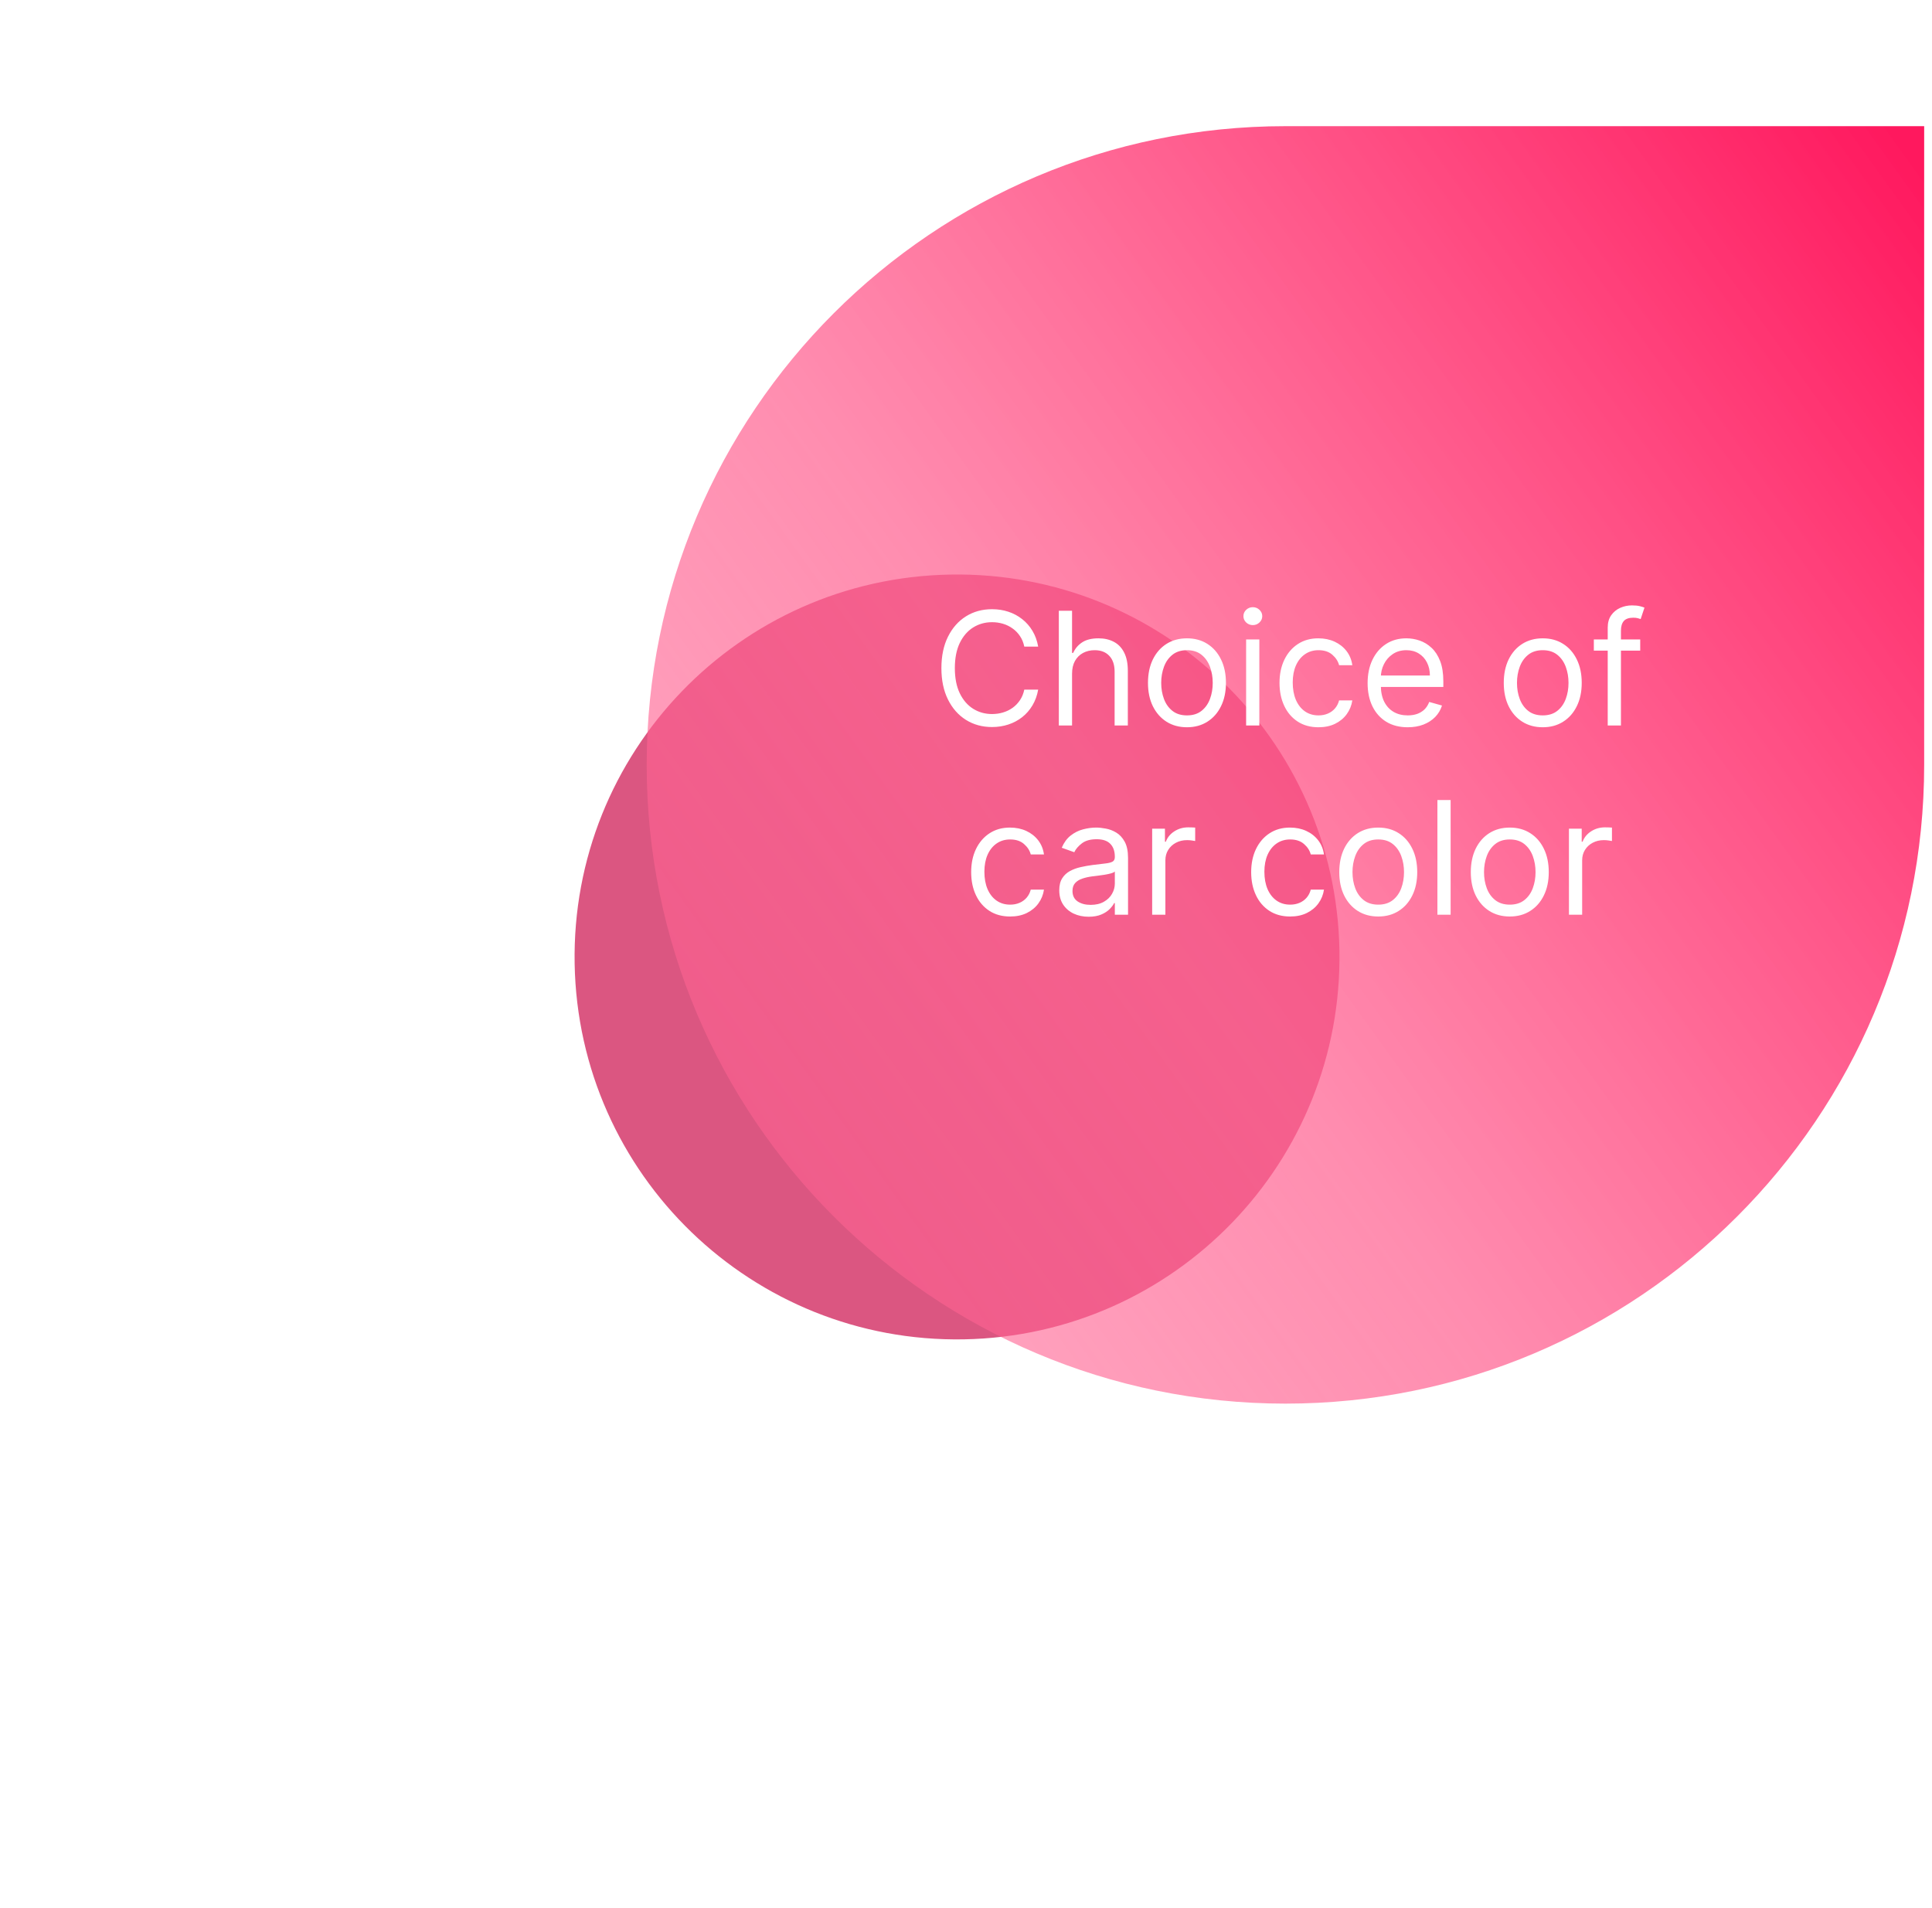 <svg width="245" height="242" viewBox="0 0 245 242" fill="none" xmlns="http://www.w3.org/2000/svg">
<g clip-path="url(#clip0_140_33988)">
<g filter="url(#filter0_f_140_33988)">
<path d="M122.227 169.848C149.008 169.371 170.332 147.274 169.855 120.492C169.378 93.711 147.281 72.387 120.499 72.864C93.718 73.341 72.394 95.438 72.871 122.22C73.348 149.001 95.445 170.325 122.227 169.848Z" fill="#DB5681"/>
</g>
<path d="M82.007 97C82.007 52.265 118.272 16 163.007 16H244.007V97C244.007 141.735 207.742 178 163.007 178C118.272 178 82.007 141.735 82.007 97Z" fill="url(#paint0_linear_140_33988)"/>
<path d="M131.653 82H129.892C129.788 81.493 129.606 81.048 129.345 80.665C129.089 80.281 128.777 79.959 128.408 79.699C128.043 79.434 127.638 79.235 127.193 79.102C126.748 78.97 126.284 78.903 125.801 78.903C124.92 78.903 124.123 79.126 123.408 79.571C122.697 80.016 122.132 80.672 121.71 81.538C121.294 82.405 121.085 83.468 121.085 84.727C121.085 85.987 121.294 87.05 121.71 87.916C122.132 88.783 122.697 89.438 123.408 89.883C124.123 90.329 124.92 90.551 125.801 90.551C126.284 90.551 126.748 90.485 127.193 90.352C127.638 90.22 128.043 90.023 128.408 89.763C128.777 89.498 129.089 89.173 129.345 88.79C129.606 88.401 129.788 87.956 129.892 87.454H131.653C131.521 88.198 131.279 88.863 130.929 89.45C130.579 90.037 130.143 90.537 129.622 90.949C129.101 91.356 128.517 91.666 127.868 91.879C127.224 92.092 126.535 92.199 125.801 92.199C124.561 92.199 123.457 91.896 122.491 91.29C121.526 90.684 120.766 89.822 120.212 88.704C119.658 87.587 119.381 86.261 119.381 84.727C119.381 83.193 119.658 81.867 120.212 80.75C120.766 79.633 121.526 78.771 122.491 78.165C123.457 77.559 124.561 77.256 125.801 77.256C126.535 77.256 127.224 77.362 127.868 77.575C128.517 77.788 129.101 78.101 129.622 78.513C130.143 78.92 130.579 79.417 130.929 80.004C131.279 80.587 131.521 81.252 131.653 82ZM135.949 85.438V92H134.272V77.454H135.949V82.796H136.091C136.346 82.232 136.73 81.785 137.241 81.453C137.757 81.117 138.444 80.949 139.301 80.949C140.044 80.949 140.695 81.098 141.254 81.396C141.813 81.69 142.246 82.142 142.554 82.753C142.866 83.359 143.022 84.131 143.022 85.068V92H141.346V85.182C141.346 84.315 141.121 83.645 140.672 83.172C140.226 82.694 139.609 82.454 138.818 82.454C138.269 82.454 137.776 82.57 137.341 82.803C136.91 83.035 136.569 83.373 136.318 83.818C136.072 84.263 135.949 84.803 135.949 85.438ZM150.521 92.227C149.536 92.227 148.672 91.993 147.928 91.524C147.19 91.055 146.612 90.4 146.195 89.557C145.783 88.714 145.577 87.729 145.577 86.602C145.577 85.466 145.783 84.474 146.195 83.626C146.612 82.779 147.19 82.121 147.928 81.652C148.672 81.183 149.536 80.949 150.521 80.949C151.505 80.949 152.367 81.183 153.106 81.652C153.849 82.121 154.427 82.779 154.839 83.626C155.255 84.474 155.464 85.466 155.464 86.602C155.464 87.729 155.255 88.714 154.839 89.557C154.427 90.4 153.849 91.055 153.106 91.524C152.367 91.993 151.505 92.227 150.521 92.227ZM150.521 90.722C151.269 90.722 151.884 90.53 152.367 90.146C152.85 89.763 153.208 89.258 153.44 88.633C153.672 88.008 153.788 87.331 153.788 86.602C153.788 85.873 153.672 85.194 153.44 84.564C153.208 83.934 152.85 83.425 152.367 83.037C151.884 82.649 151.269 82.454 150.521 82.454C149.772 82.454 149.157 82.649 148.674 83.037C148.191 83.425 147.834 83.934 147.602 84.564C147.37 85.194 147.254 85.873 147.254 86.602C147.254 87.331 147.37 88.008 147.602 88.633C147.834 89.258 148.191 89.763 148.674 90.146C149.157 90.53 149.772 90.722 150.521 90.722ZM158.022 92V81.091H159.699V92H158.022ZM158.875 79.273C158.548 79.273 158.266 79.162 158.029 78.939C157.797 78.716 157.681 78.449 157.681 78.136C157.681 77.824 157.797 77.556 158.029 77.334C158.266 77.111 158.548 77 158.875 77C159.201 77 159.481 77.111 159.713 77.334C159.949 77.556 160.068 77.824 160.068 78.136C160.068 78.449 159.949 78.716 159.713 78.939C159.481 79.162 159.201 79.273 158.875 79.273ZM167.2 92.227C166.178 92.227 165.297 91.986 164.558 91.503C163.82 91.02 163.251 90.355 162.854 89.507C162.456 88.66 162.257 87.691 162.257 86.602C162.257 85.494 162.461 84.517 162.868 83.669C163.28 82.817 163.853 82.151 164.587 81.673C165.325 81.19 166.187 80.949 167.172 80.949C167.939 80.949 168.63 81.091 169.246 81.375C169.861 81.659 170.366 82.057 170.759 82.568C171.152 83.079 171.395 83.676 171.49 84.358H169.814C169.686 83.861 169.402 83.421 168.962 83.037C168.526 82.649 167.939 82.454 167.2 82.454C166.547 82.454 165.974 82.625 165.482 82.966C164.994 83.302 164.613 83.778 164.338 84.394C164.068 85.004 163.933 85.722 163.933 86.546C163.933 87.388 164.066 88.122 164.331 88.747C164.601 89.372 164.98 89.858 165.467 90.203C165.96 90.549 166.537 90.722 167.2 90.722C167.636 90.722 168.031 90.646 168.386 90.494C168.741 90.343 169.042 90.125 169.288 89.841C169.535 89.557 169.71 89.216 169.814 88.818H171.49C171.395 89.462 171.161 90.042 170.787 90.558C170.418 91.07 169.928 91.477 169.317 91.78C168.711 92.078 168.005 92.227 167.2 92.227ZM178.514 92.227C177.463 92.227 176.556 91.995 175.794 91.531C175.036 91.062 174.452 90.409 174.04 89.571C173.633 88.728 173.429 87.748 173.429 86.631C173.429 85.513 173.633 84.528 174.04 83.676C174.452 82.819 175.025 82.151 175.759 81.673C176.497 81.19 177.359 80.949 178.344 80.949C178.912 80.949 179.473 81.044 180.027 81.233C180.581 81.422 181.085 81.73 181.54 82.156C181.994 82.578 182.357 83.136 182.626 83.832C182.896 84.528 183.031 85.385 183.031 86.403V87.114H174.622V85.665H181.327C181.327 85.049 181.204 84.5 180.957 84.017C180.716 83.534 180.37 83.153 179.92 82.874C179.475 82.594 178.95 82.454 178.344 82.454C177.676 82.454 177.098 82.62 176.611 82.952C176.128 83.278 175.756 83.704 175.496 84.23C175.235 84.756 175.105 85.319 175.105 85.921V86.886C175.105 87.71 175.247 88.409 175.531 88.981C175.82 89.55 176.22 89.983 176.732 90.281C177.243 90.575 177.837 90.722 178.514 90.722C178.955 90.722 179.352 90.66 179.707 90.537C180.067 90.409 180.377 90.22 180.638 89.969C180.898 89.713 181.099 89.396 181.241 89.017L182.861 89.472C182.69 90.021 182.404 90.504 182.001 90.921C181.599 91.332 181.102 91.654 180.51 91.886C179.918 92.114 179.253 92.227 178.514 92.227ZM195.638 92.227C194.653 92.227 193.789 91.993 193.045 91.524C192.307 91.055 191.729 90.4 191.312 89.557C190.901 88.714 190.695 87.729 190.695 86.602C190.695 85.466 190.901 84.474 191.312 83.626C191.729 82.779 192.307 82.121 193.045 81.652C193.789 81.183 194.653 80.949 195.638 80.949C196.623 80.949 197.484 81.183 198.223 81.652C198.966 82.121 199.544 82.779 199.956 83.626C200.373 84.474 200.581 85.466 200.581 86.602C200.581 87.729 200.373 88.714 199.956 89.557C199.544 90.4 198.966 91.055 198.223 91.524C197.484 91.993 196.623 92.227 195.638 92.227ZM195.638 90.722C196.386 90.722 197.001 90.53 197.484 90.146C197.967 89.763 198.325 89.258 198.557 88.633C198.789 88.008 198.905 87.331 198.905 86.602C198.905 85.873 198.789 85.194 198.557 84.564C198.325 83.934 197.967 83.425 197.484 83.037C197.001 82.649 196.386 82.454 195.638 82.454C194.89 82.454 194.274 82.649 193.791 83.037C193.308 83.425 192.951 83.934 192.719 84.564C192.487 85.194 192.371 85.873 192.371 86.602C192.371 87.331 192.487 88.008 192.719 88.633C192.951 89.258 193.308 89.763 193.791 90.146C194.274 90.53 194.89 90.722 195.638 90.722ZM207.998 81.091V82.511H202.117V81.091H207.998ZM203.878 92V79.585C203.878 78.96 204.025 78.439 204.319 78.023C204.612 77.606 204.993 77.294 205.462 77.085C205.931 76.877 206.426 76.773 206.946 76.773C207.358 76.773 207.694 76.806 207.955 76.872C208.215 76.938 208.409 77 208.537 77.057L208.054 78.506C207.969 78.477 207.851 78.442 207.699 78.399C207.552 78.356 207.358 78.335 207.117 78.335C206.563 78.335 206.163 78.475 205.917 78.754C205.675 79.034 205.554 79.443 205.554 79.983V92H203.878ZM128.099 116.227C127.076 116.227 126.195 115.986 125.457 115.503C124.718 115.02 124.15 114.355 123.752 113.507C123.354 112.66 123.156 111.691 123.156 110.602C123.156 109.494 123.359 108.517 123.766 107.669C124.178 106.817 124.751 106.152 125.485 105.673C126.224 105.19 127.085 104.949 128.07 104.949C128.837 104.949 129.529 105.091 130.144 105.375C130.76 105.659 131.264 106.057 131.657 106.568C132.05 107.08 132.294 107.676 132.388 108.358H130.712C130.585 107.861 130.3 107.42 129.86 107.037C129.424 106.649 128.837 106.455 128.099 106.455C127.445 106.455 126.872 106.625 126.38 106.966C125.892 107.302 125.511 107.778 125.237 108.393C124.967 109.004 124.832 109.722 124.832 110.545C124.832 111.388 124.964 112.122 125.229 112.747C125.499 113.372 125.878 113.857 126.366 114.203C126.858 114.549 127.436 114.722 128.099 114.722C128.534 114.722 128.93 114.646 129.285 114.494C129.64 114.343 129.941 114.125 130.187 113.841C130.433 113.557 130.608 113.216 130.712 112.818H132.388C132.294 113.462 132.059 114.042 131.685 114.558C131.316 115.07 130.826 115.477 130.215 115.78C129.609 116.078 128.904 116.227 128.099 116.227ZM138.049 116.256C137.358 116.256 136.73 116.125 136.167 115.865C135.603 115.6 135.156 115.219 134.825 114.722C134.493 114.22 134.327 113.614 134.327 112.903C134.327 112.278 134.451 111.772 134.697 111.384C134.943 110.991 135.272 110.683 135.684 110.46C136.096 110.238 136.55 110.072 137.048 109.963C137.549 109.849 138.054 109.759 138.56 109.693C139.223 109.608 139.761 109.544 140.173 109.501C140.589 109.454 140.892 109.376 141.082 109.267C141.276 109.158 141.373 108.969 141.373 108.699V108.642C141.373 107.941 141.181 107.397 140.798 107.009C140.419 106.62 139.844 106.426 139.072 106.426C138.272 106.426 137.644 106.601 137.19 106.952C136.735 107.302 136.415 107.676 136.231 108.074L134.64 107.506C134.924 106.843 135.303 106.327 135.776 105.957C136.254 105.583 136.775 105.323 137.339 105.176C137.907 105.025 138.466 104.949 139.015 104.949C139.365 104.949 139.768 104.991 140.222 105.077C140.682 105.157 141.124 105.325 141.55 105.581C141.981 105.837 142.339 106.223 142.623 106.739C142.907 107.255 143.049 107.946 143.049 108.812V116H141.373V114.523H141.288C141.174 114.759 140.985 115.013 140.719 115.283C140.454 115.553 140.102 115.782 139.661 115.972C139.221 116.161 138.683 116.256 138.049 116.256ZM138.305 114.75C138.968 114.75 139.526 114.62 139.981 114.359C140.44 114.099 140.786 113.763 141.018 113.351C141.254 112.939 141.373 112.506 141.373 112.051V110.517C141.302 110.602 141.146 110.68 140.904 110.751C140.667 110.818 140.393 110.877 140.08 110.929C139.772 110.976 139.472 111.019 139.178 111.057C138.889 111.09 138.655 111.118 138.475 111.142C138.04 111.199 137.632 111.291 137.254 111.419C136.879 111.542 136.576 111.729 136.344 111.98C136.117 112.226 136.004 112.562 136.004 112.989C136.004 113.571 136.219 114.011 136.65 114.31C137.085 114.603 137.637 114.75 138.305 114.75ZM146.108 116V105.091H147.728V106.739H147.841C148.04 106.199 148.4 105.761 148.921 105.425C149.442 105.089 150.029 104.92 150.682 104.92C150.805 104.92 150.959 104.923 151.144 104.928C151.328 104.932 151.468 104.939 151.563 104.949V106.653C151.506 106.639 151.376 106.618 151.172 106.589C150.973 106.556 150.763 106.54 150.54 106.54C150.01 106.54 149.536 106.651 149.12 106.874C148.708 107.091 148.381 107.394 148.14 107.783C147.903 108.166 147.784 108.604 147.784 109.097V116H146.108ZM163.607 116.227C162.584 116.227 161.703 115.986 160.964 115.503C160.226 115.02 159.658 114.355 159.26 113.507C158.862 112.66 158.663 111.691 158.663 110.602C158.663 109.494 158.867 108.517 159.274 107.669C159.686 106.817 160.259 106.152 160.993 105.673C161.732 105.19 162.593 104.949 163.578 104.949C164.345 104.949 165.036 105.091 165.652 105.375C166.268 105.659 166.772 106.057 167.165 106.568C167.558 107.08 167.802 107.676 167.896 108.358H166.22C166.092 107.861 165.808 107.42 165.368 107.037C164.932 106.649 164.345 106.455 163.607 106.455C162.953 106.455 162.38 106.625 161.888 106.966C161.4 107.302 161.019 107.778 160.744 108.393C160.474 109.004 160.339 109.722 160.339 110.545C160.339 111.388 160.472 112.122 160.737 112.747C161.007 113.372 161.386 113.857 161.874 114.203C162.366 114.549 162.944 114.722 163.607 114.722C164.042 114.722 164.438 114.646 164.793 114.494C165.148 114.343 165.448 114.125 165.695 113.841C165.941 113.557 166.116 113.216 166.22 112.818H167.896C167.802 113.462 167.567 114.042 167.193 114.558C166.824 115.07 166.334 115.477 165.723 115.78C165.117 116.078 164.411 116.227 163.607 116.227ZM174.778 116.227C173.794 116.227 172.929 115.993 172.186 115.524C171.447 115.055 170.87 114.4 170.453 113.557C170.041 112.714 169.835 111.729 169.835 110.602C169.835 109.466 170.041 108.474 170.453 107.626C170.87 106.779 171.447 106.121 172.186 105.652C172.929 105.183 173.794 104.949 174.778 104.949C175.763 104.949 176.625 105.183 177.364 105.652C178.107 106.121 178.685 106.779 179.097 107.626C179.513 108.474 179.722 109.466 179.722 110.602C179.722 111.729 179.513 112.714 179.097 113.557C178.685 114.4 178.107 115.055 177.364 115.524C176.625 115.993 175.763 116.227 174.778 116.227ZM174.778 114.722C175.527 114.722 176.142 114.53 176.625 114.146C177.108 113.763 177.465 113.259 177.697 112.634C177.929 112.009 178.045 111.331 178.045 110.602C178.045 109.873 177.929 109.194 177.697 108.564C177.465 107.934 177.108 107.425 176.625 107.037C176.142 106.649 175.527 106.455 174.778 106.455C174.03 106.455 173.415 106.649 172.932 107.037C172.449 107.425 172.091 107.934 171.859 108.564C171.627 109.194 171.511 109.873 171.511 110.602C171.511 111.331 171.627 112.009 171.859 112.634C172.091 113.259 172.449 113.763 172.932 114.146C173.415 114.53 174.03 114.722 174.778 114.722ZM183.956 101.455V116H182.28V101.455H183.956ZM191.458 116.227C190.473 116.227 189.609 115.993 188.866 115.524C188.127 115.055 187.549 114.4 187.133 113.557C186.721 112.714 186.515 111.729 186.515 110.602C186.515 109.466 186.721 108.474 187.133 107.626C187.549 106.779 188.127 106.121 188.866 105.652C189.609 105.183 190.473 104.949 191.458 104.949C192.443 104.949 193.305 105.183 194.043 105.652C194.787 106.121 195.364 106.779 195.776 107.626C196.193 108.474 196.401 109.466 196.401 110.602C196.401 111.729 196.193 112.714 195.776 113.557C195.364 114.4 194.787 115.055 194.043 115.524C193.305 115.993 192.443 116.227 191.458 116.227ZM191.458 114.722C192.206 114.722 192.822 114.53 193.305 114.146C193.788 113.763 194.145 113.259 194.377 112.634C194.609 112.009 194.725 111.331 194.725 110.602C194.725 109.873 194.609 109.194 194.377 108.564C194.145 107.934 193.788 107.425 193.305 107.037C192.822 106.649 192.206 106.455 191.458 106.455C190.71 106.455 190.094 106.649 189.612 107.037C189.129 107.425 188.771 107.934 188.539 108.564C188.307 109.194 188.191 109.873 188.191 110.602C188.191 111.331 188.307 112.009 188.539 112.634C188.771 113.259 189.129 113.763 189.612 114.146C190.094 114.53 190.71 114.722 191.458 114.722ZM198.96 116V105.091H200.579V106.739H200.693C200.892 106.199 201.252 105.761 201.772 105.425C202.293 105.089 202.88 104.92 203.534 104.92C203.657 104.92 203.811 104.923 203.995 104.928C204.18 104.932 204.32 104.939 204.414 104.949V106.653C204.358 106.639 204.227 106.618 204.024 106.589C203.825 106.556 203.614 106.54 203.392 106.54C202.861 106.54 202.388 106.651 201.971 106.874C201.559 107.091 201.233 107.394 200.991 107.783C200.754 108.166 200.636 108.604 200.636 109.097V116H198.96Z" fill="white"/>
</g>
<defs>
<filter id="filter0_f_140_33988" x="0.863" y="0.856" width="241" height="241" filterUnits="userSpaceOnUse" color-interpolation-filters="sRGB">
<feFlood flood-opacity="0" result="BackgroundImageFix"/>
<feBlend mode="normal" in="SourceGraphic" in2="BackgroundImageFix" result="shape"/>
<feGaussianBlur stdDeviation="36" result="effect1_foregroundBlur_140_33988"/>
</filter>
<linearGradient id="paint0_linear_140_33988" x1="240.007" y1="16" x2="-17.993" y2="201.5" gradientUnits="userSpaceOnUse">
<stop stop-color="#FF185E"/>
<stop offset="0.418" stop-color="#FF6392" stop-opacity="0.73"/>
<stop offset="1" stop-color="#FF6392" stop-opacity="0.277"/>
<stop offset="1" stop-color="#FF6392" stop-opacity="0"/>
</linearGradient>
<clipPath id="clip0_140_33988">
<rect width="245" height="242" fill="white"/>
</clipPath>
</defs>
</svg>

